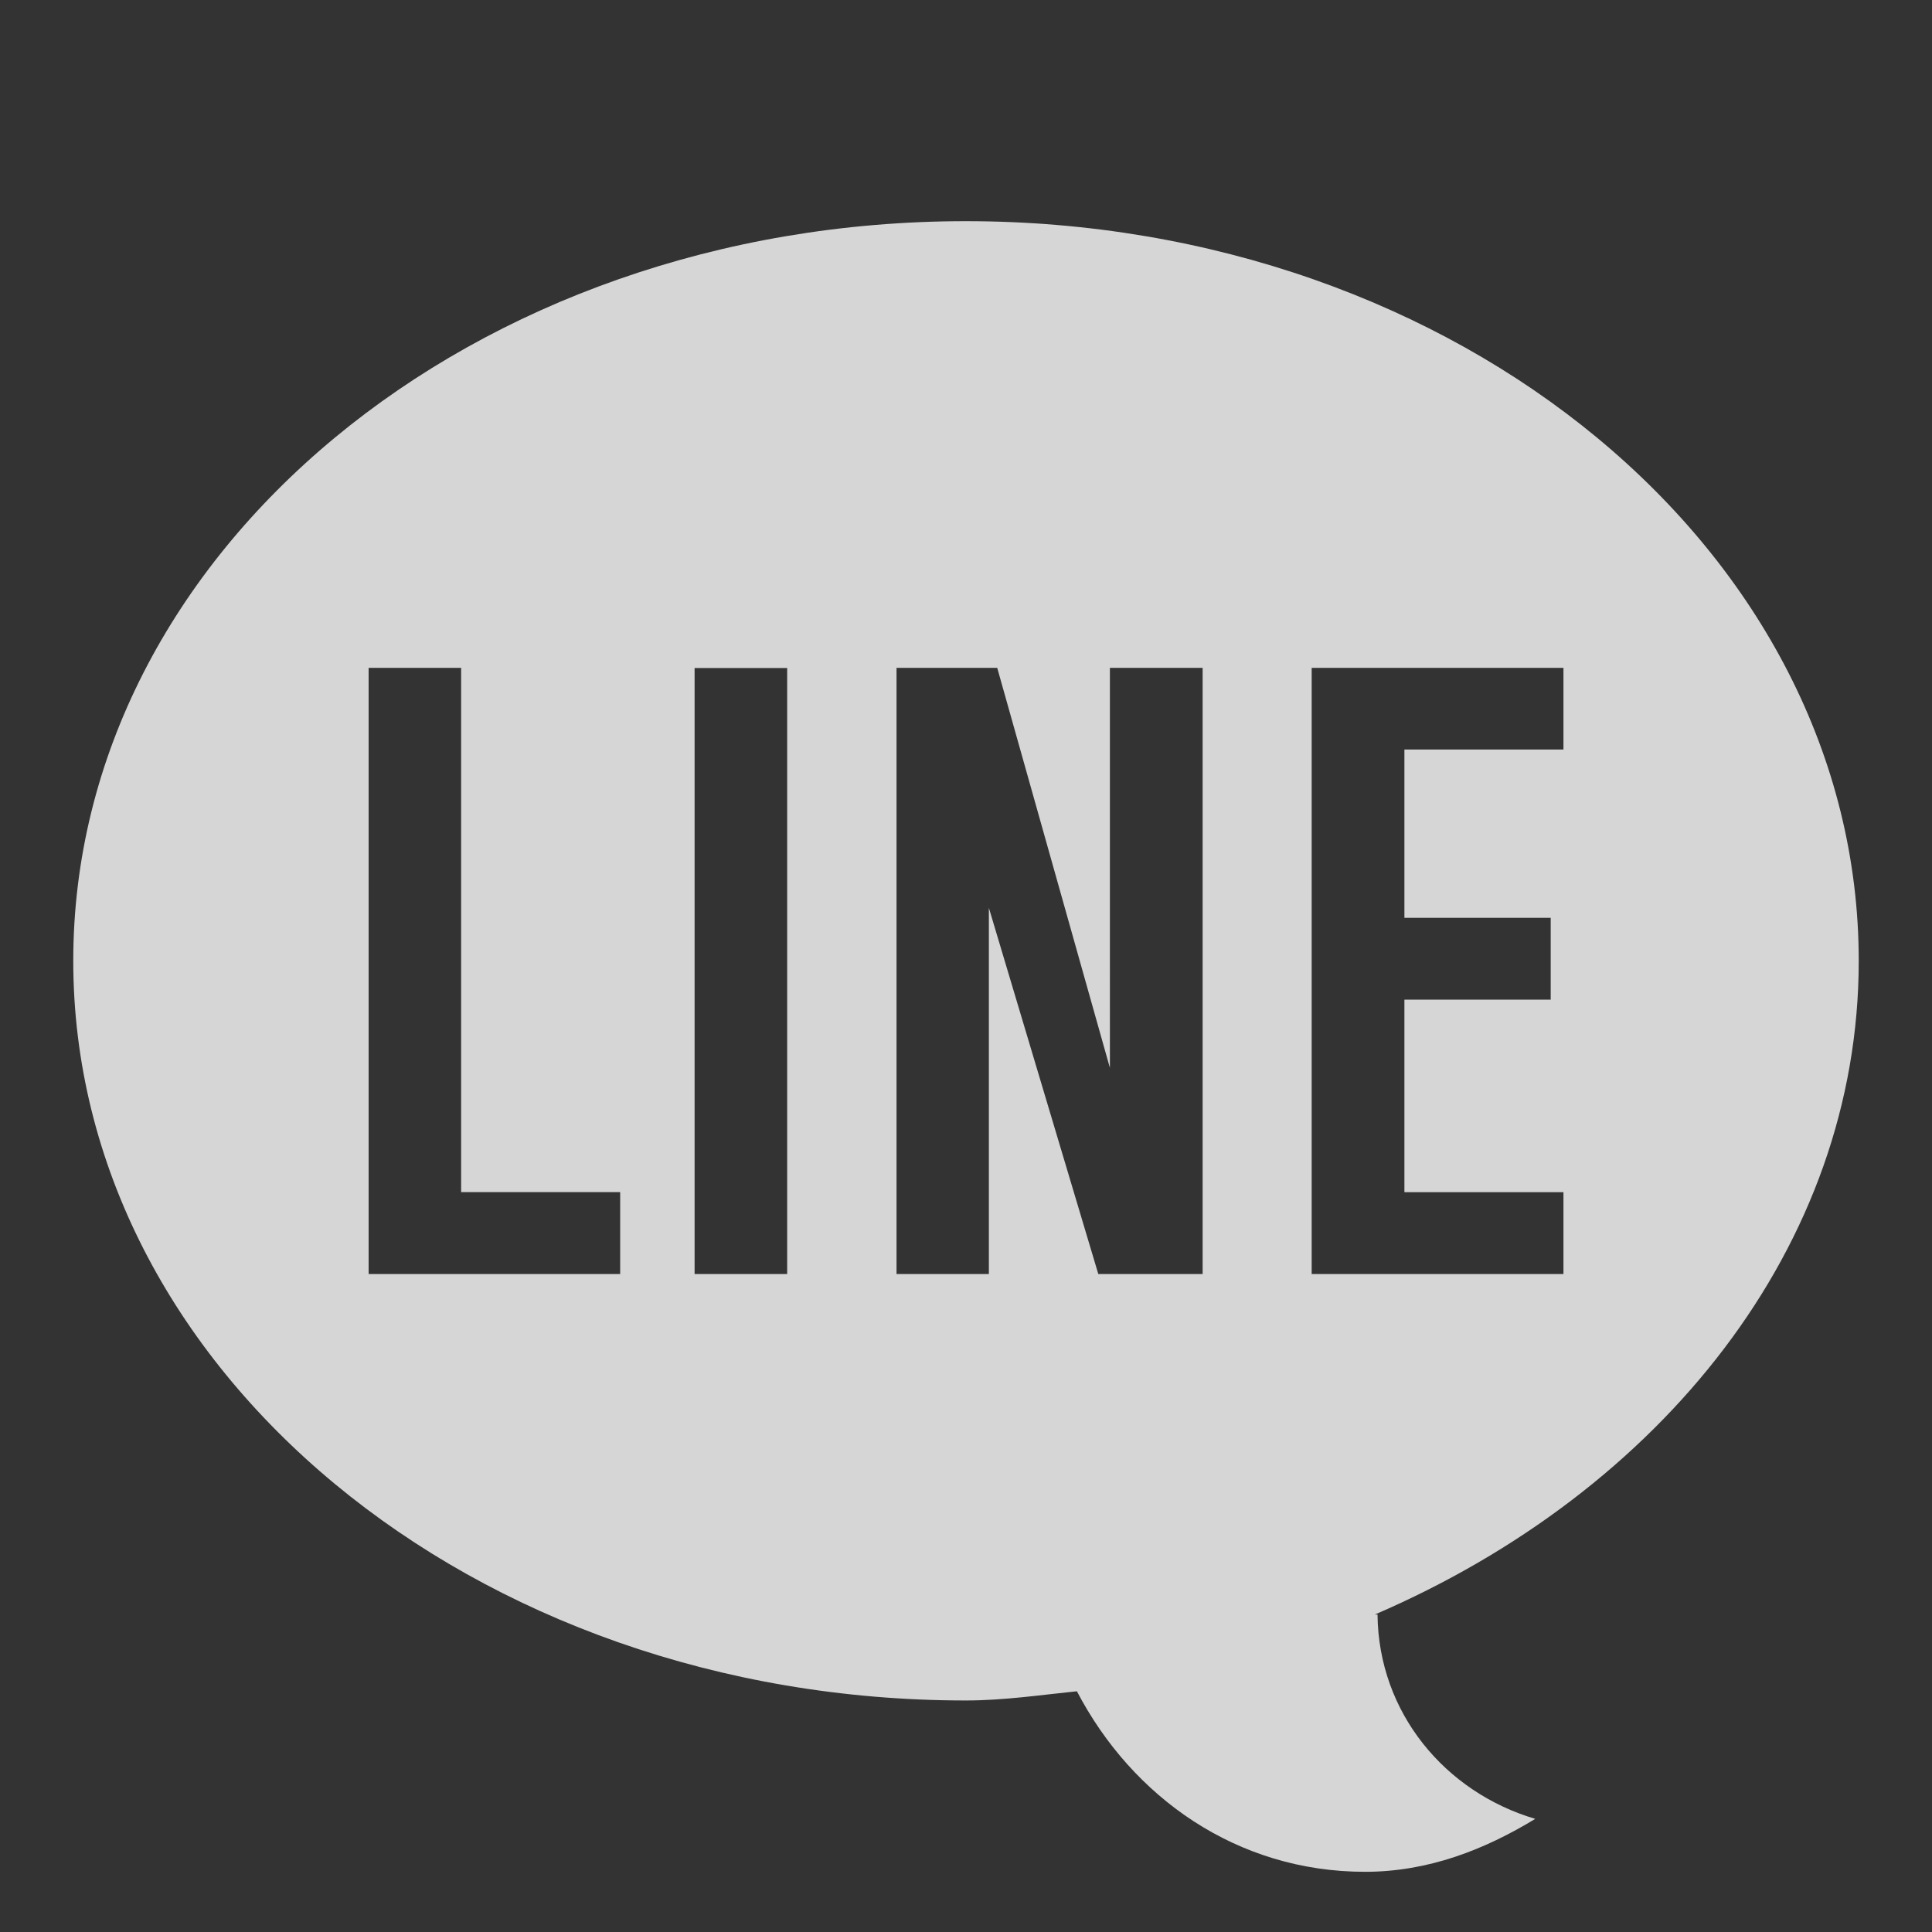 <?xml version="1.0" encoding="utf-8"?>
<!-- Generator: Adobe Illustrator 15.0.0, SVG Export Plug-In . SVG Version: 6.00 Build 0)  -->
<!DOCTYPE svg PUBLIC "-//W3C//DTD SVG 1.1//EN" "http://www.w3.org/Graphics/SVG/1.1/DTD/svg11.dtd">
<svg version="1.1" id="Layer_1" xmlns="http://www.w3.org/2000/svg" xmlns:xlink="http://www.w3.org/1999/xlink" x="0px" y="0px"
	 width="25px" height="25px" viewBox="0 0 25 25" enable-background="new 0 0 25 25" xml:space="preserve">
<rect x="0" y="0" width="25" height="25" fill="#333333" stroke="none"/>
<g>
	<g>
		<g opacity="0.8">
			<g>
				<path fill="#FFFFFF" d="M20.231,16.486h-3.258V8.642h3.258v1.057h-2.058v2.178h1.893v1.058h-1.893v2.492h2.058V16.486z
					 M15.562,16.486h-1.35l-1.416-4.738v4.738h-1.195V8.642h1.303l1.458,5.176V8.642h1.2V16.486z M10.186,16.486H8.988V8.644h1.198
					V16.486z M8.024,16.486H4.77V8.642h1.197v6.784h2.058V16.486z M24.052,12.433c0-5.287-5.174-9.571-11.555-9.571
					c-6.377,0-11.549,4.284-11.549,9.571c0,5.285,5.172,9.571,11.549,9.571c0.496,0,0.963-0.071,1.438-0.119
					c0.716,1.37,2.068,2.336,3.729,2.336c0.821,0,1.549-0.288,2.202-0.685c-1.165-0.345-2.028-1.371-2.041-2.644H17.79
					C21.493,19.298,24.052,16.129,24.052,12.433"/>
			</g>
		</g>
	</g>
</g>
</svg>
